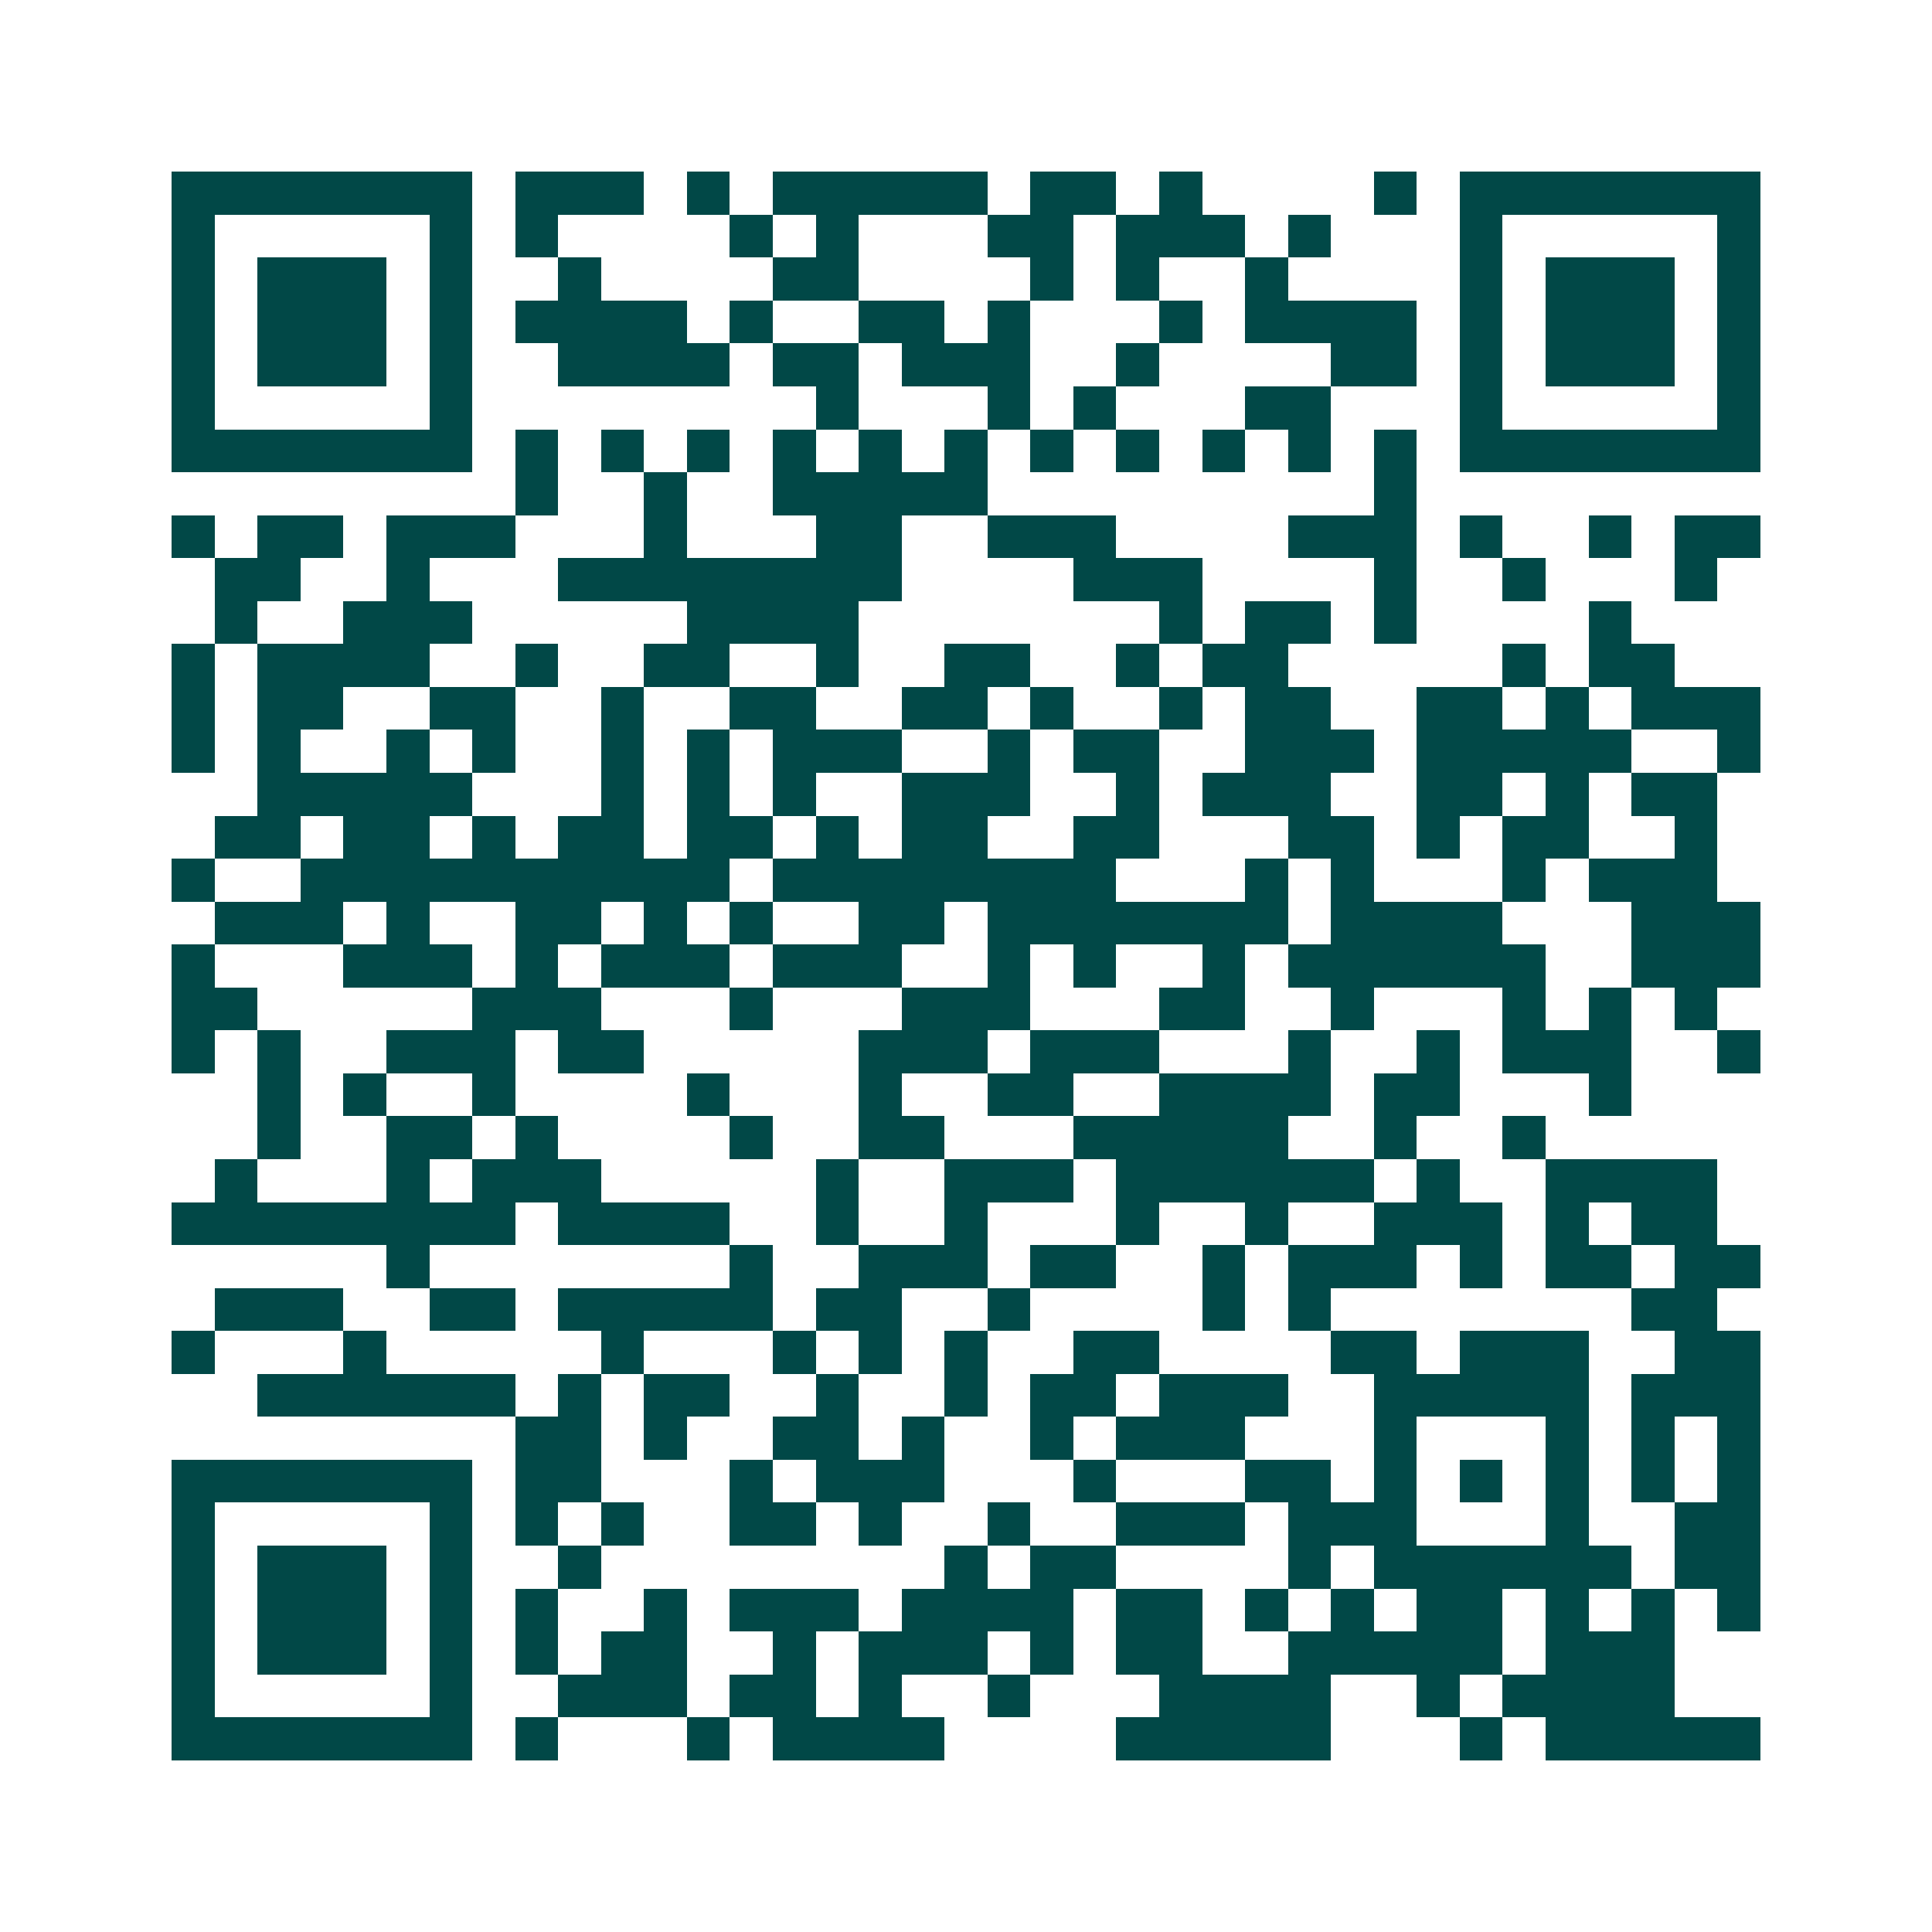 <svg xmlns="http://www.w3.org/2000/svg" width="200" height="200" viewBox="0 0 45 45" shape-rendering="crispEdges"><path fill="#ffffff" d="M0 0h45v45H0z"/><path stroke="#014847" d="M4 4.5h7m1 0h3m1 0h1m1 0h5m1 0h2m1 0h1m4 0h1m1 0h7M4 5.5h1m5 0h1m1 0h1m4 0h1m1 0h1m3 0h2m1 0h3m1 0h1m3 0h1m5 0h1M4 6.5h1m1 0h3m1 0h1m2 0h1m4 0h2m4 0h1m1 0h1m2 0h1m4 0h1m1 0h3m1 0h1M4 7.5h1m1 0h3m1 0h1m1 0h4m1 0h1m2 0h2m1 0h1m3 0h1m1 0h4m1 0h1m1 0h3m1 0h1M4 8.5h1m1 0h3m1 0h1m2 0h4m1 0h2m1 0h3m2 0h1m4 0h2m1 0h1m1 0h3m1 0h1M4 9.5h1m5 0h1m8 0h1m3 0h1m1 0h1m3 0h2m3 0h1m5 0h1M4 10.5h7m1 0h1m1 0h1m1 0h1m1 0h1m1 0h1m1 0h1m1 0h1m1 0h1m1 0h1m1 0h1m1 0h1m1 0h7M12 11.5h1m2 0h1m2 0h5m9 0h1M4 12.5h1m1 0h2m1 0h3m3 0h1m3 0h2m2 0h3m4 0h3m1 0h1m2 0h1m1 0h2M5 13.5h2m2 0h1m3 0h8m4 0h3m4 0h1m2 0h1m3 0h1M5 14.5h1m2 0h3m5 0h4m7 0h1m1 0h2m1 0h1m4 0h1M4 15.5h1m1 0h4m2 0h1m2 0h2m2 0h1m2 0h2m2 0h1m1 0h2m5 0h1m1 0h2M4 16.5h1m1 0h2m2 0h2m2 0h1m2 0h2m2 0h2m1 0h1m2 0h1m1 0h2m2 0h2m1 0h1m1 0h3M4 17.5h1m1 0h1m2 0h1m1 0h1m2 0h1m1 0h1m1 0h3m2 0h1m1 0h2m2 0h3m1 0h5m2 0h1M6 18.5h5m3 0h1m1 0h1m1 0h1m2 0h3m2 0h1m1 0h3m2 0h2m1 0h1m1 0h2M5 19.5h2m1 0h2m1 0h1m1 0h2m1 0h2m1 0h1m1 0h2m2 0h2m3 0h2m1 0h1m1 0h2m2 0h1M4 20.5h1m2 0h10m1 0h8m3 0h1m1 0h1m3 0h1m1 0h3M5 21.5h3m1 0h1m2 0h2m1 0h1m1 0h1m2 0h2m1 0h7m1 0h4m3 0h3M4 22.5h1m3 0h3m1 0h1m1 0h3m1 0h3m2 0h1m1 0h1m2 0h1m1 0h6m2 0h3M4 23.5h2m5 0h3m3 0h1m3 0h3m3 0h2m2 0h1m3 0h1m1 0h1m1 0h1M4 24.5h1m1 0h1m2 0h3m1 0h2m5 0h3m1 0h3m3 0h1m2 0h1m1 0h3m2 0h1M6 25.5h1m1 0h1m2 0h1m4 0h1m3 0h1m2 0h2m2 0h4m1 0h2m3 0h1M6 26.5h1m2 0h2m1 0h1m4 0h1m2 0h2m3 0h5m2 0h1m2 0h1M5 27.5h1m3 0h1m1 0h3m5 0h1m2 0h3m1 0h6m1 0h1m2 0h4M4 28.5h8m1 0h4m2 0h1m2 0h1m3 0h1m2 0h1m2 0h3m1 0h1m1 0h2M9 29.5h1m7 0h1m2 0h3m1 0h2m2 0h1m1 0h3m1 0h1m1 0h2m1 0h2M5 30.5h3m2 0h2m1 0h5m1 0h2m2 0h1m4 0h1m1 0h1m7 0h2M4 31.5h1m3 0h1m5 0h1m3 0h1m1 0h1m1 0h1m2 0h2m4 0h2m1 0h3m2 0h2M6 32.5h6m1 0h1m1 0h2m2 0h1m2 0h1m1 0h2m1 0h3m2 0h5m1 0h3M12 33.5h2m1 0h1m2 0h2m1 0h1m2 0h1m1 0h3m3 0h1m3 0h1m1 0h1m1 0h1M4 34.5h7m1 0h2m3 0h1m1 0h3m3 0h1m3 0h2m1 0h1m1 0h1m1 0h1m1 0h1m1 0h1M4 35.5h1m5 0h1m1 0h1m1 0h1m2 0h2m1 0h1m2 0h1m2 0h3m1 0h3m3 0h1m2 0h2M4 36.5h1m1 0h3m1 0h1m2 0h1m8 0h1m1 0h2m4 0h1m1 0h6m1 0h2M4 37.5h1m1 0h3m1 0h1m1 0h1m2 0h1m1 0h3m1 0h4m1 0h2m1 0h1m1 0h1m1 0h2m1 0h1m1 0h1m1 0h1M4 38.5h1m1 0h3m1 0h1m1 0h1m1 0h2m2 0h1m1 0h3m1 0h1m1 0h2m2 0h5m1 0h3M4 39.5h1m5 0h1m2 0h3m1 0h2m1 0h1m2 0h1m3 0h4m2 0h1m1 0h4M4 40.5h7m1 0h1m3 0h1m1 0h4m4 0h5m3 0h1m1 0h5"/></svg>
